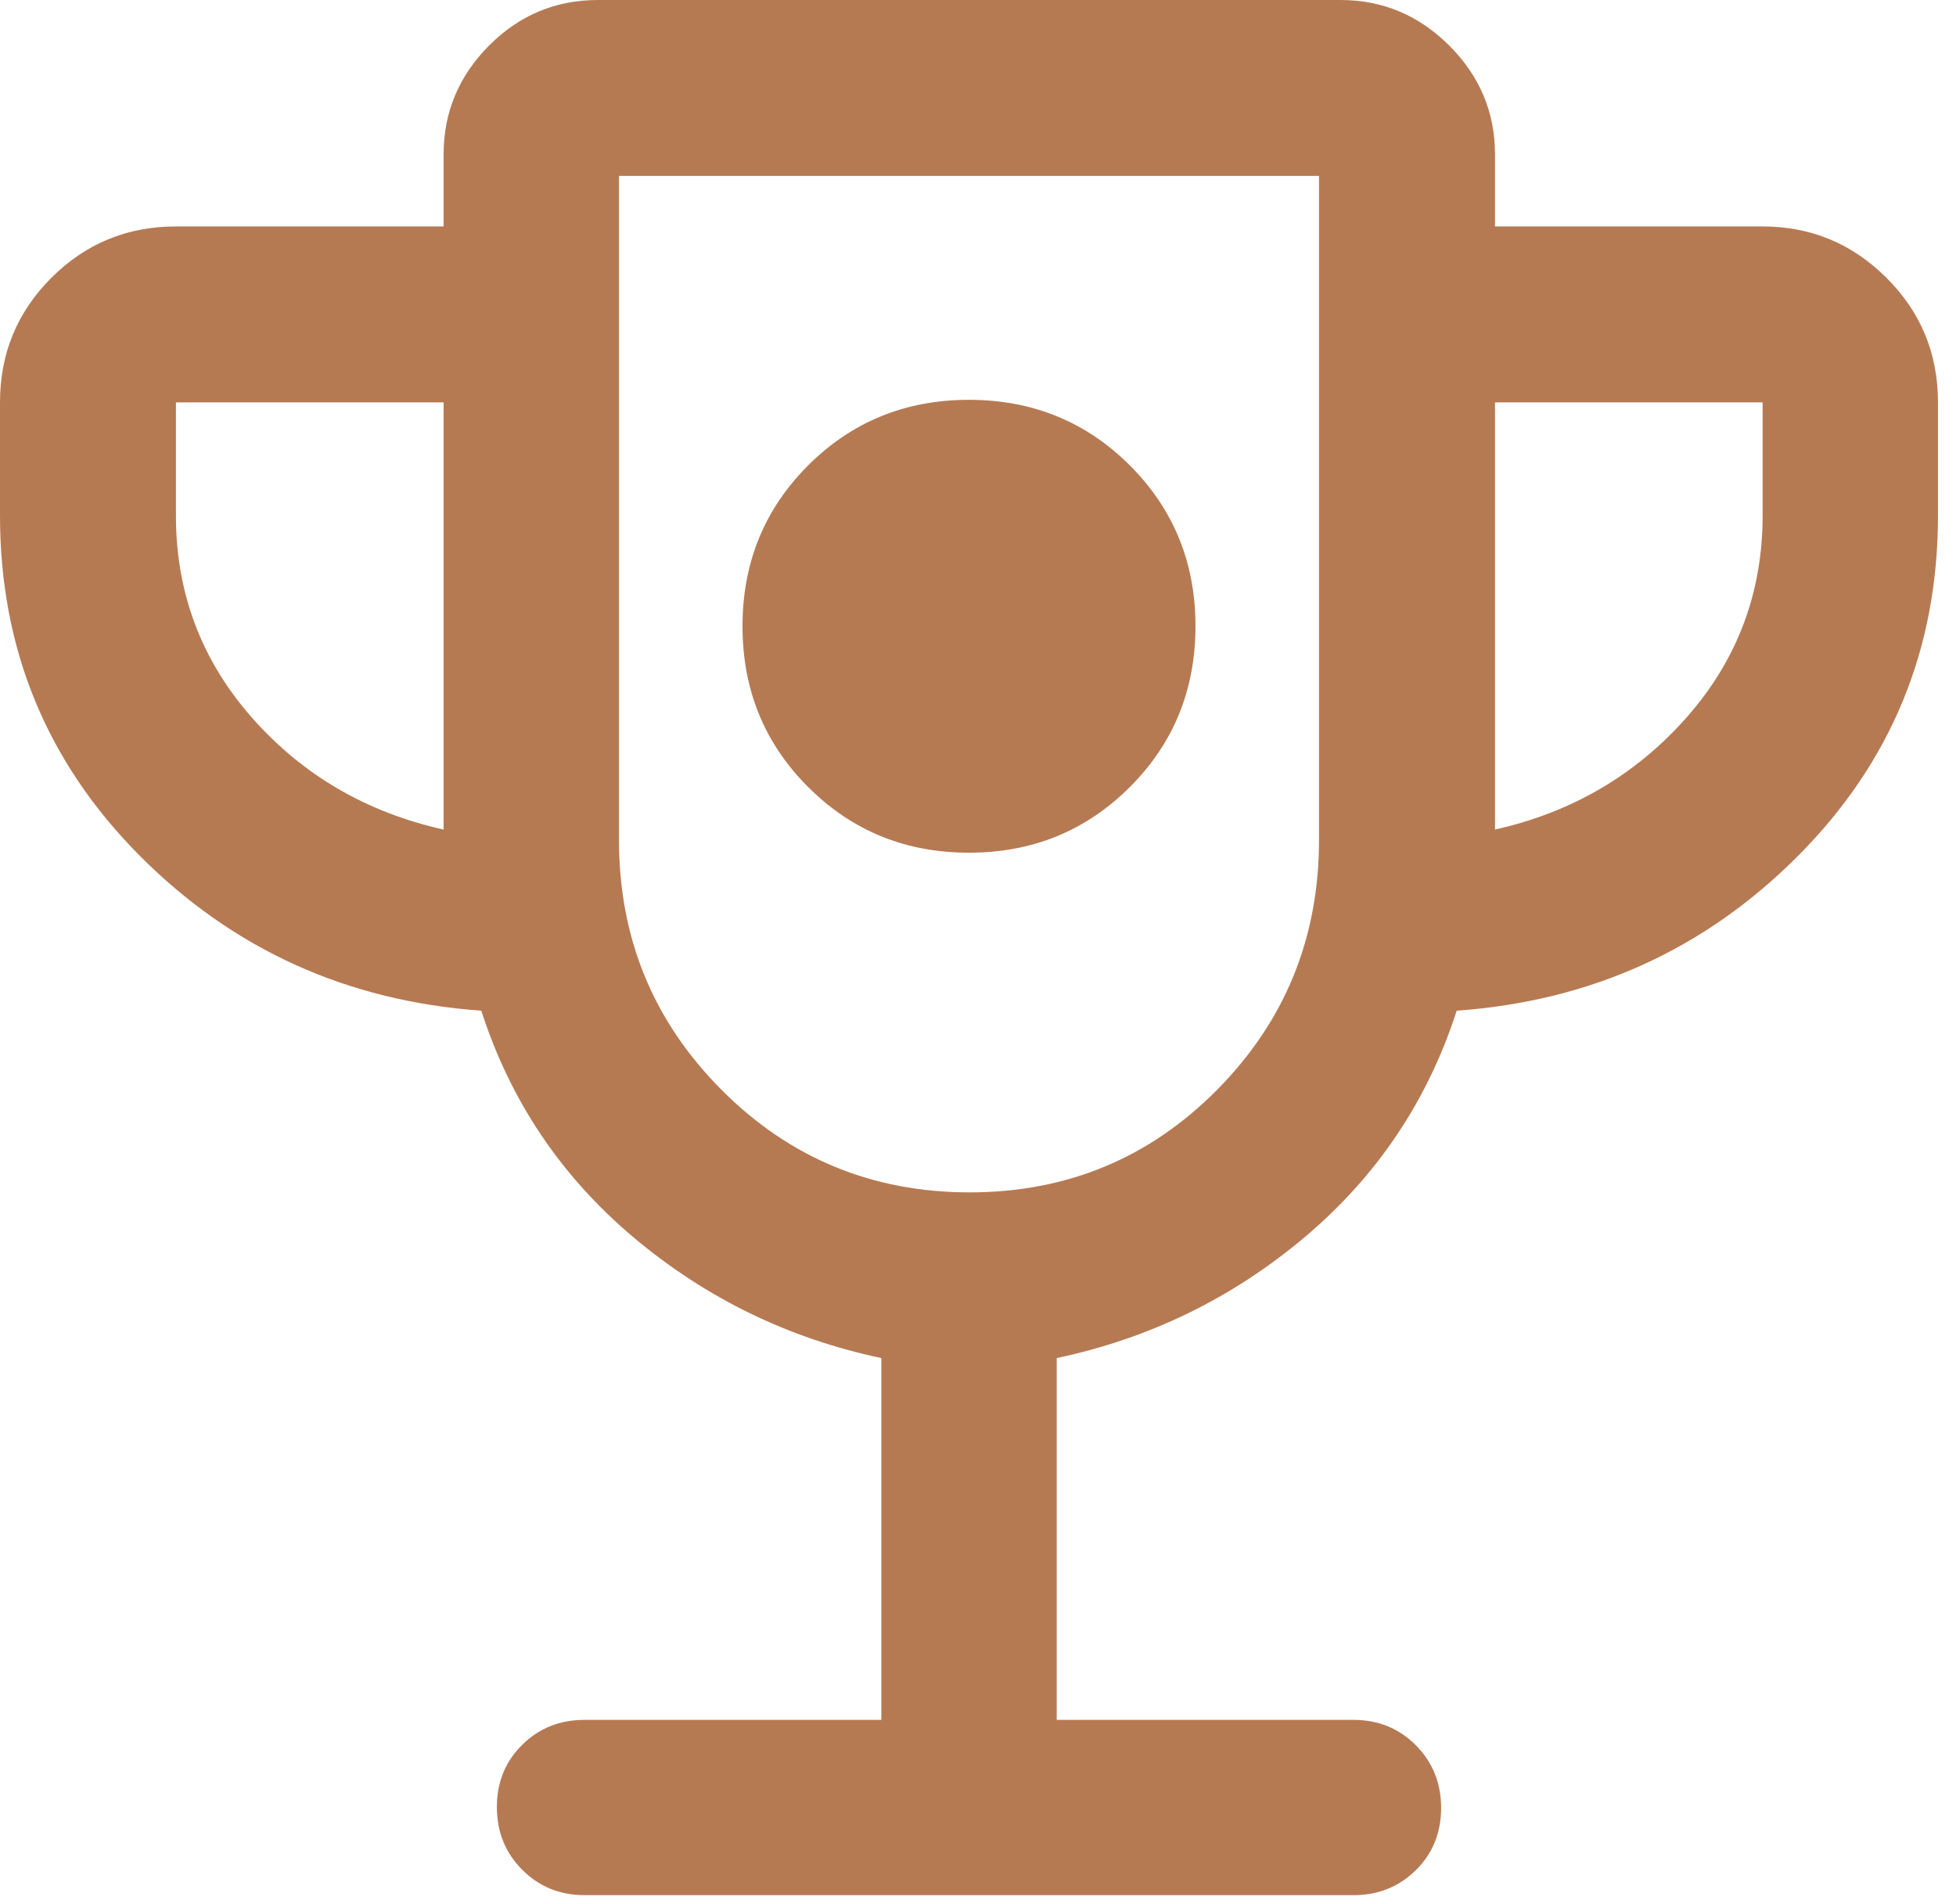 <?xml version="1.0" encoding="UTF-8"?>
<svg xmlns="http://www.w3.org/2000/svg" width="38" height="37" viewBox="0 0 38 37" fill="none">
  <path d="M18.825 16.569C20.058 16.569 21.1 16.143 21.95 15.293C22.8 14.444 23.225 13.402 23.225 12.168C23.225 10.935 22.8 9.893 21.95 9.043C21.1 8.194 20.058 7.769 18.825 7.769C17.592 7.769 16.55 8.194 15.7 9.043C14.85 9.893 14.425 10.935 14.425 12.168C14.425 13.402 14.85 14.444 15.7 15.293C16.55 16.143 17.592 16.569 18.825 16.569ZM17.122 33.419V26.389C15.314 26.006 13.708 25.223 12.304 24.04C10.9 22.857 9.915 21.39 9.35 19.639C6.74 19.452 4.529 18.449 2.717 16.63C0.906 14.81 0 12.606 0 10.018V7.819C0 6.87 0.333 6.063 0.998 5.398C1.663 4.733 2.47 4.4 3.418 4.4H8.618V3C8.618 2.183 8.912 1.479 9.499 0.887C10.087 0.296 10.793 0 11.618 0H26.044C26.86 0 27.565 0.296 28.157 0.887C28.748 1.479 29.044 2.183 29.044 3V4.4H34.243C35.18 4.4 35.982 4.733 36.649 5.398C37.316 6.063 37.65 6.87 37.65 7.819V10.018C37.65 12.606 36.744 14.81 34.932 16.63C33.121 18.449 30.91 19.452 28.3 19.639C27.735 21.39 26.75 22.857 25.346 24.04C23.942 25.223 22.336 26.006 20.529 26.389V33.419H26.294C26.774 33.419 27.178 33.583 27.506 33.912C27.833 34.241 27.997 34.647 27.997 35.13C27.997 35.614 27.833 36.017 27.506 36.34C27.178 36.663 26.774 36.825 26.294 36.825H11.357C10.876 36.825 10.472 36.66 10.145 36.331C9.817 36.002 9.653 35.596 9.653 35.113C9.653 34.63 9.817 34.227 10.145 33.904C10.472 33.58 10.876 33.419 11.357 33.419H17.122ZM8.618 16.119V7.819H3.418V10.018C3.418 11.518 3.91 12.827 4.894 13.944C5.877 15.06 7.119 15.785 8.618 16.119ZM18.837 23.169C20.729 23.169 22.333 22.503 23.65 21.171C24.967 19.838 25.625 18.221 25.625 16.319V3.418H12.025V16.319C12.025 18.221 12.687 19.838 14.012 21.171C15.336 22.503 16.945 23.169 18.837 23.169ZM29.044 16.119C30.535 15.785 31.775 15.06 32.763 13.944C33.75 12.827 34.243 11.518 34.243 10.018V7.819H29.044V16.119Z" fill="#B67A53"></path>
</svg>
